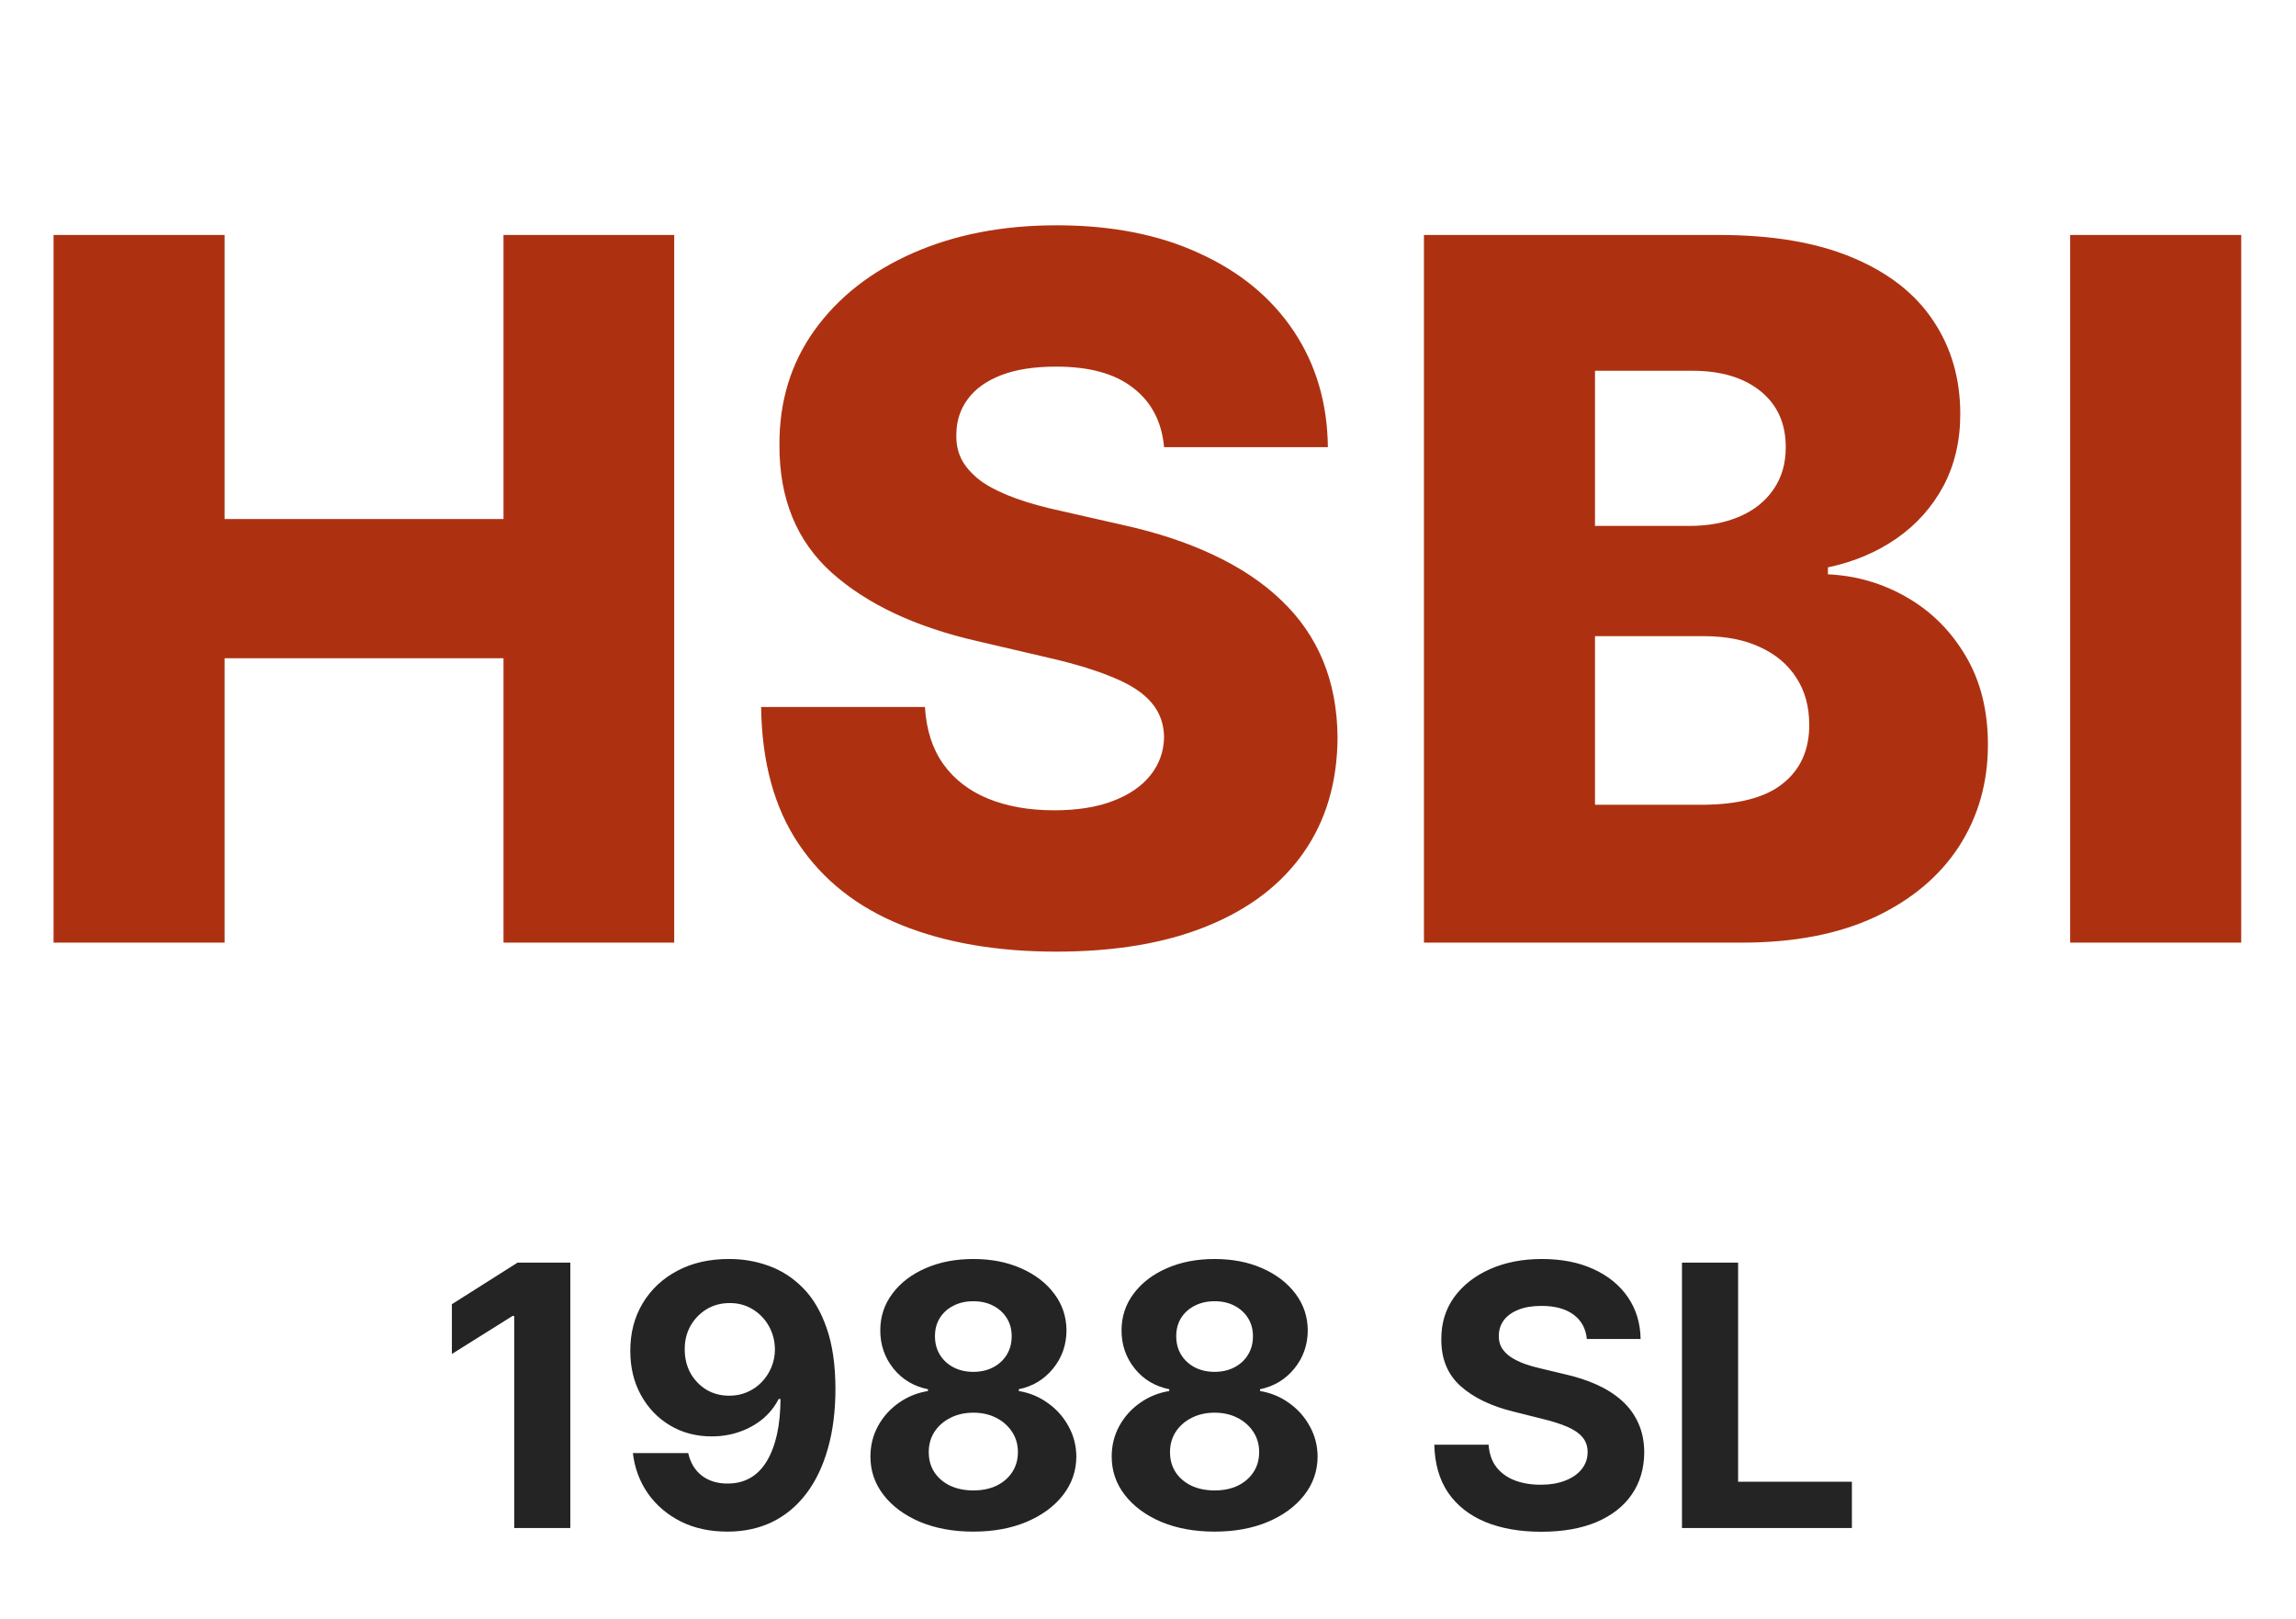 <?xml version="1.0" encoding="UTF-8"?> <svg xmlns="http://www.w3.org/2000/svg" width="302" height="213" viewBox="0 0 302 213" fill="none"><path d="M7.045 124V30.909H29.546V68.273H66.227V30.909H88.682V124H66.227V86.591H29.546V124H7.045ZM153.114 58.818C152.811 55.485 151.462 52.894 149.068 51.045C146.705 49.167 143.326 48.227 138.932 48.227C136.023 48.227 133.598 48.606 131.659 49.364C129.72 50.121 128.265 51.167 127.295 52.5C126.326 53.803 125.826 55.303 125.795 57C125.735 58.394 126.008 59.621 126.614 60.682C127.25 61.742 128.159 62.682 129.341 63.5C130.553 64.288 132.008 64.985 133.705 65.591C135.402 66.197 137.311 66.727 139.432 67.182L147.432 69C152.038 70 156.098 71.333 159.614 73C163.159 74.667 166.129 76.651 168.523 78.954C170.947 81.258 172.78 83.909 174.023 86.909C175.265 89.909 175.902 93.273 175.932 97C175.902 102.879 174.417 107.924 171.477 112.136C168.538 116.348 164.311 119.576 158.795 121.818C153.311 124.061 146.689 125.182 138.932 125.182C131.144 125.182 124.356 124.015 118.568 121.682C112.78 119.348 108.28 115.803 105.068 111.045C101.856 106.288 100.205 100.273 100.114 93H121.659C121.841 96 122.644 98.5 124.068 100.5C125.492 102.5 127.447 104.015 129.932 105.045C132.447 106.076 135.356 106.591 138.659 106.591C141.689 106.591 144.265 106.182 146.386 105.364C148.538 104.545 150.189 103.409 151.341 101.955C152.492 100.5 153.083 98.833 153.114 96.954C153.083 95.197 152.538 93.697 151.477 92.454C150.417 91.182 148.78 90.091 146.568 89.182C144.386 88.242 141.598 87.379 138.205 86.591L128.477 84.318C120.417 82.47 114.068 79.485 109.432 75.364C104.795 71.212 102.492 65.606 102.523 58.545C102.492 52.788 104.038 47.742 107.159 43.409C110.28 39.076 114.598 35.697 120.114 33.273C125.629 30.849 131.917 29.636 138.977 29.636C146.189 29.636 152.447 30.864 157.75 33.318C163.083 35.742 167.22 39.151 170.159 43.545C173.098 47.939 174.598 53.03 174.659 58.818H153.114ZM187.295 124V30.909H226.114C233.083 30.909 238.917 31.894 243.614 33.864C248.341 35.833 251.886 38.591 254.25 42.136C256.644 45.682 257.841 49.788 257.841 54.455C257.841 58 257.098 61.167 255.614 63.955C254.129 66.712 252.083 69 249.477 70.818C246.871 72.636 243.856 73.909 240.432 74.636V75.546C244.189 75.727 247.659 76.742 250.841 78.591C254.053 80.439 256.629 83.015 258.568 86.318C260.508 89.591 261.477 93.47 261.477 97.954C261.477 102.955 260.205 107.424 257.659 111.364C255.114 115.273 251.432 118.364 246.614 120.636C241.795 122.879 235.947 124 229.068 124H187.295ZM209.795 105.864H223.705C228.583 105.864 232.174 104.939 234.477 103.091C236.811 101.242 237.977 98.667 237.977 95.364C237.977 92.97 237.417 90.909 236.295 89.182C235.174 87.424 233.583 86.076 231.523 85.136C229.462 84.167 226.992 83.682 224.114 83.682H209.795V105.864ZM209.795 69.182H222.25C224.705 69.182 226.886 68.773 228.795 67.954C230.705 67.136 232.189 65.954 233.25 64.409C234.341 62.864 234.886 61 234.886 58.818C234.886 55.697 233.78 53.242 231.568 51.455C229.356 49.667 226.371 48.773 222.614 48.773H209.795V69.182ZM294.795 30.909V124H272.295V30.909H294.795Z" fill="#AD3111"></path><path d="M75.017 166.091V201H67.636V173.097H67.432L59.438 178.108V171.562L68.079 166.091H75.017ZM95.945 165.614C97.74 165.614 99.467 165.915 101.126 166.517C102.797 167.119 104.286 168.08 105.592 169.398C106.911 170.716 107.95 172.466 108.712 174.648C109.484 176.818 109.876 179.483 109.888 182.642C109.888 185.608 109.553 188.256 108.882 190.585C108.223 192.903 107.274 194.875 106.036 196.5C104.797 198.125 103.303 199.364 101.553 200.216C99.803 201.057 97.848 201.477 95.689 201.477C93.359 201.477 91.303 201.028 89.519 200.131C87.734 199.222 86.297 197.989 85.206 196.432C84.126 194.864 83.473 193.102 83.246 191.148H90.524C90.808 192.42 91.405 193.409 92.314 194.114C93.223 194.807 94.348 195.153 95.689 195.153C97.962 195.153 99.689 194.165 100.871 192.188C102.053 190.199 102.649 187.477 102.661 184.023H102.422C101.899 185.045 101.195 185.926 100.308 186.665C99.422 187.392 98.405 187.955 97.257 188.352C96.121 188.75 94.91 188.949 93.626 188.949C91.57 188.949 89.734 188.466 88.121 187.5C86.507 186.534 85.234 185.205 84.303 183.511C83.371 181.818 82.905 179.886 82.905 177.716C82.894 175.375 83.433 173.29 84.524 171.46C85.615 169.631 87.138 168.199 89.092 167.165C91.058 166.119 93.342 165.602 95.945 165.614ZM95.996 171.409C94.848 171.409 93.825 171.682 92.928 172.227C92.041 172.773 91.337 173.506 90.814 174.426C90.303 175.347 90.053 176.375 90.064 177.511C90.064 178.659 90.314 179.693 90.814 180.614C91.325 181.523 92.019 182.25 92.894 182.795C93.78 183.33 94.791 183.597 95.928 183.597C96.78 183.597 97.57 183.437 98.297 183.119C99.024 182.801 99.655 182.364 100.189 181.807C100.734 181.239 101.161 180.585 101.467 179.847C101.774 179.108 101.928 178.324 101.928 177.494C101.916 176.392 101.655 175.381 101.143 174.46C100.632 173.54 99.928 172.801 99.03 172.244C98.132 171.687 97.121 171.409 95.996 171.409ZM128.024 201.477C125.399 201.477 123.064 201.051 121.018 200.199C118.984 199.335 117.388 198.159 116.229 196.67C115.07 195.182 114.49 193.494 114.49 191.608C114.49 190.153 114.82 188.818 115.479 187.602C116.149 186.375 117.058 185.358 118.206 184.551C119.354 183.733 120.638 183.21 122.058 182.983V182.744C120.195 182.369 118.683 181.466 117.524 180.034C116.365 178.591 115.786 176.915 115.786 175.006C115.786 173.199 116.314 171.591 117.371 170.182C118.428 168.761 119.876 167.648 121.717 166.841C123.57 166.023 125.672 165.614 128.024 165.614C130.376 165.614 132.473 166.023 134.314 166.841C136.166 167.659 137.621 168.778 138.678 170.199C139.734 171.608 140.268 173.21 140.28 175.006C140.268 176.926 139.678 178.602 138.507 180.034C137.337 181.466 135.837 182.369 134.007 182.744V182.983C135.405 183.21 136.672 183.733 137.808 184.551C138.956 185.358 139.865 186.375 140.536 187.602C141.217 188.818 141.564 190.153 141.575 191.608C141.564 193.494 140.979 195.182 139.82 196.67C138.661 198.159 137.058 199.335 135.013 200.199C132.979 201.051 130.649 201.477 128.024 201.477ZM128.024 196.057C129.195 196.057 130.217 195.847 131.092 195.426C131.967 194.994 132.649 194.403 133.138 193.653C133.638 192.892 133.888 192.017 133.888 191.028C133.888 190.017 133.632 189.125 133.121 188.352C132.609 187.568 131.916 186.955 131.041 186.511C130.166 186.057 129.161 185.83 128.024 185.83C126.899 185.83 125.893 186.057 125.007 186.511C124.121 186.955 123.422 187.568 122.911 188.352C122.411 189.125 122.161 190.017 122.161 191.028C122.161 192.017 122.405 192.892 122.893 193.653C123.382 194.403 124.07 194.994 124.956 195.426C125.842 195.847 126.865 196.057 128.024 196.057ZM128.024 180.46C129.001 180.46 129.871 180.261 130.632 179.864C131.393 179.466 131.99 178.915 132.422 178.21C132.854 177.506 133.07 176.693 133.07 175.773C133.07 174.864 132.854 174.068 132.422 173.386C131.99 172.693 131.399 172.153 130.649 171.767C129.899 171.369 129.024 171.17 128.024 171.17C127.036 171.17 126.161 171.369 125.399 171.767C124.638 172.153 124.041 172.693 123.609 173.386C123.189 174.068 122.979 174.864 122.979 175.773C122.979 176.693 123.195 177.506 123.626 178.21C124.058 178.915 124.655 179.466 125.416 179.864C126.178 180.261 127.047 180.46 128.024 180.46ZM159.759 201.477C157.134 201.477 154.798 201.051 152.753 200.199C150.719 199.335 149.122 198.159 147.963 196.67C146.804 195.182 146.224 193.494 146.224 191.608C146.224 190.153 146.554 188.818 147.213 187.602C147.884 186.375 148.793 185.358 149.94 184.551C151.088 183.733 152.372 183.21 153.793 182.983V182.744C151.929 182.369 150.418 181.466 149.259 180.034C148.099 178.591 147.52 176.915 147.52 175.006C147.52 173.199 148.048 171.591 149.105 170.182C150.162 168.761 151.611 167.648 153.452 166.841C155.304 166.023 157.406 165.614 159.759 165.614C162.111 165.614 164.207 166.023 166.048 166.841C167.901 167.659 169.355 168.778 170.412 170.199C171.469 171.608 172.003 173.21 172.014 175.006C172.003 176.926 171.412 178.602 170.241 180.034C169.071 181.466 167.571 182.369 165.741 182.744V182.983C167.139 183.21 168.406 183.733 169.543 184.551C170.69 185.358 171.599 186.375 172.27 187.602C172.952 188.818 173.298 190.153 173.31 191.608C173.298 193.494 172.713 195.182 171.554 196.67C170.395 198.159 168.793 199.335 166.747 200.199C164.713 201.051 162.384 201.477 159.759 201.477ZM159.759 196.057C160.929 196.057 161.952 195.847 162.827 195.426C163.702 194.994 164.384 194.403 164.872 193.653C165.372 192.892 165.622 192.017 165.622 191.028C165.622 190.017 165.366 189.125 164.855 188.352C164.344 187.568 163.651 186.955 162.776 186.511C161.901 186.057 160.895 185.83 159.759 185.83C158.634 185.83 157.628 186.057 156.741 186.511C155.855 186.955 155.156 187.568 154.645 188.352C154.145 189.125 153.895 190.017 153.895 191.028C153.895 192.017 154.139 192.892 154.628 193.653C155.116 194.403 155.804 194.994 156.69 195.426C157.577 195.847 158.599 196.057 159.759 196.057ZM159.759 180.46C160.736 180.46 161.605 180.261 162.366 179.864C163.128 179.466 163.724 178.915 164.156 178.21C164.588 177.506 164.804 176.693 164.804 175.773C164.804 174.864 164.588 174.068 164.156 173.386C163.724 172.693 163.134 172.153 162.384 171.767C161.634 171.369 160.759 171.17 159.759 171.17C158.77 171.17 157.895 171.369 157.134 171.767C156.372 172.153 155.776 172.693 155.344 173.386C154.923 174.068 154.713 174.864 154.713 175.773C154.713 176.693 154.929 177.506 155.361 178.21C155.793 178.915 156.389 179.466 157.151 179.864C157.912 180.261 158.781 180.46 159.759 180.46ZM208.722 176.131C208.585 174.756 208 173.687 206.966 172.926C205.932 172.165 204.528 171.784 202.756 171.784C201.551 171.784 200.534 171.955 199.705 172.295C198.875 172.625 198.239 173.085 197.795 173.676C197.364 174.267 197.148 174.938 197.148 175.688C197.125 176.312 197.256 176.858 197.54 177.324C197.835 177.79 198.239 178.193 198.75 178.534C199.261 178.864 199.852 179.153 200.523 179.403C201.193 179.642 201.909 179.847 202.67 180.017L205.807 180.767C207.33 181.108 208.727 181.562 210 182.131C211.273 182.699 212.375 183.398 213.307 184.227C214.239 185.057 214.96 186.034 215.472 187.159C215.994 188.284 216.261 189.574 216.273 191.028C216.261 193.165 215.716 195.017 214.636 196.585C213.568 198.142 212.023 199.352 210 200.216C207.989 201.068 205.563 201.494 202.722 201.494C199.903 201.494 197.449 201.062 195.358 200.199C193.278 199.335 191.653 198.057 190.483 196.364C189.324 194.659 188.716 192.551 188.659 190.04H195.801C195.881 191.21 196.216 192.187 196.807 192.972C197.409 193.744 198.21 194.33 199.21 194.727C200.222 195.114 201.364 195.307 202.636 195.307C203.886 195.307 204.972 195.125 205.892 194.761C206.824 194.398 207.545 193.892 208.057 193.244C208.568 192.597 208.824 191.852 208.824 191.011C208.824 190.227 208.591 189.568 208.125 189.034C207.67 188.5 207 188.045 206.114 187.67C205.239 187.295 204.165 186.955 202.892 186.648L199.091 185.693C196.148 184.977 193.824 183.858 192.119 182.335C190.415 180.812 189.568 178.761 189.58 176.182C189.568 174.068 190.131 172.222 191.267 170.642C192.415 169.062 193.989 167.83 195.989 166.943C197.989 166.057 200.261 165.614 202.807 165.614C205.398 165.614 207.659 166.057 209.591 166.943C211.534 167.83 213.045 169.062 214.125 170.642C215.205 172.222 215.761 174.051 215.795 176.131H208.722ZM221.237 201V166.091H228.618V194.915H243.584V201H221.237Z" fill="#242424"></path></svg> 